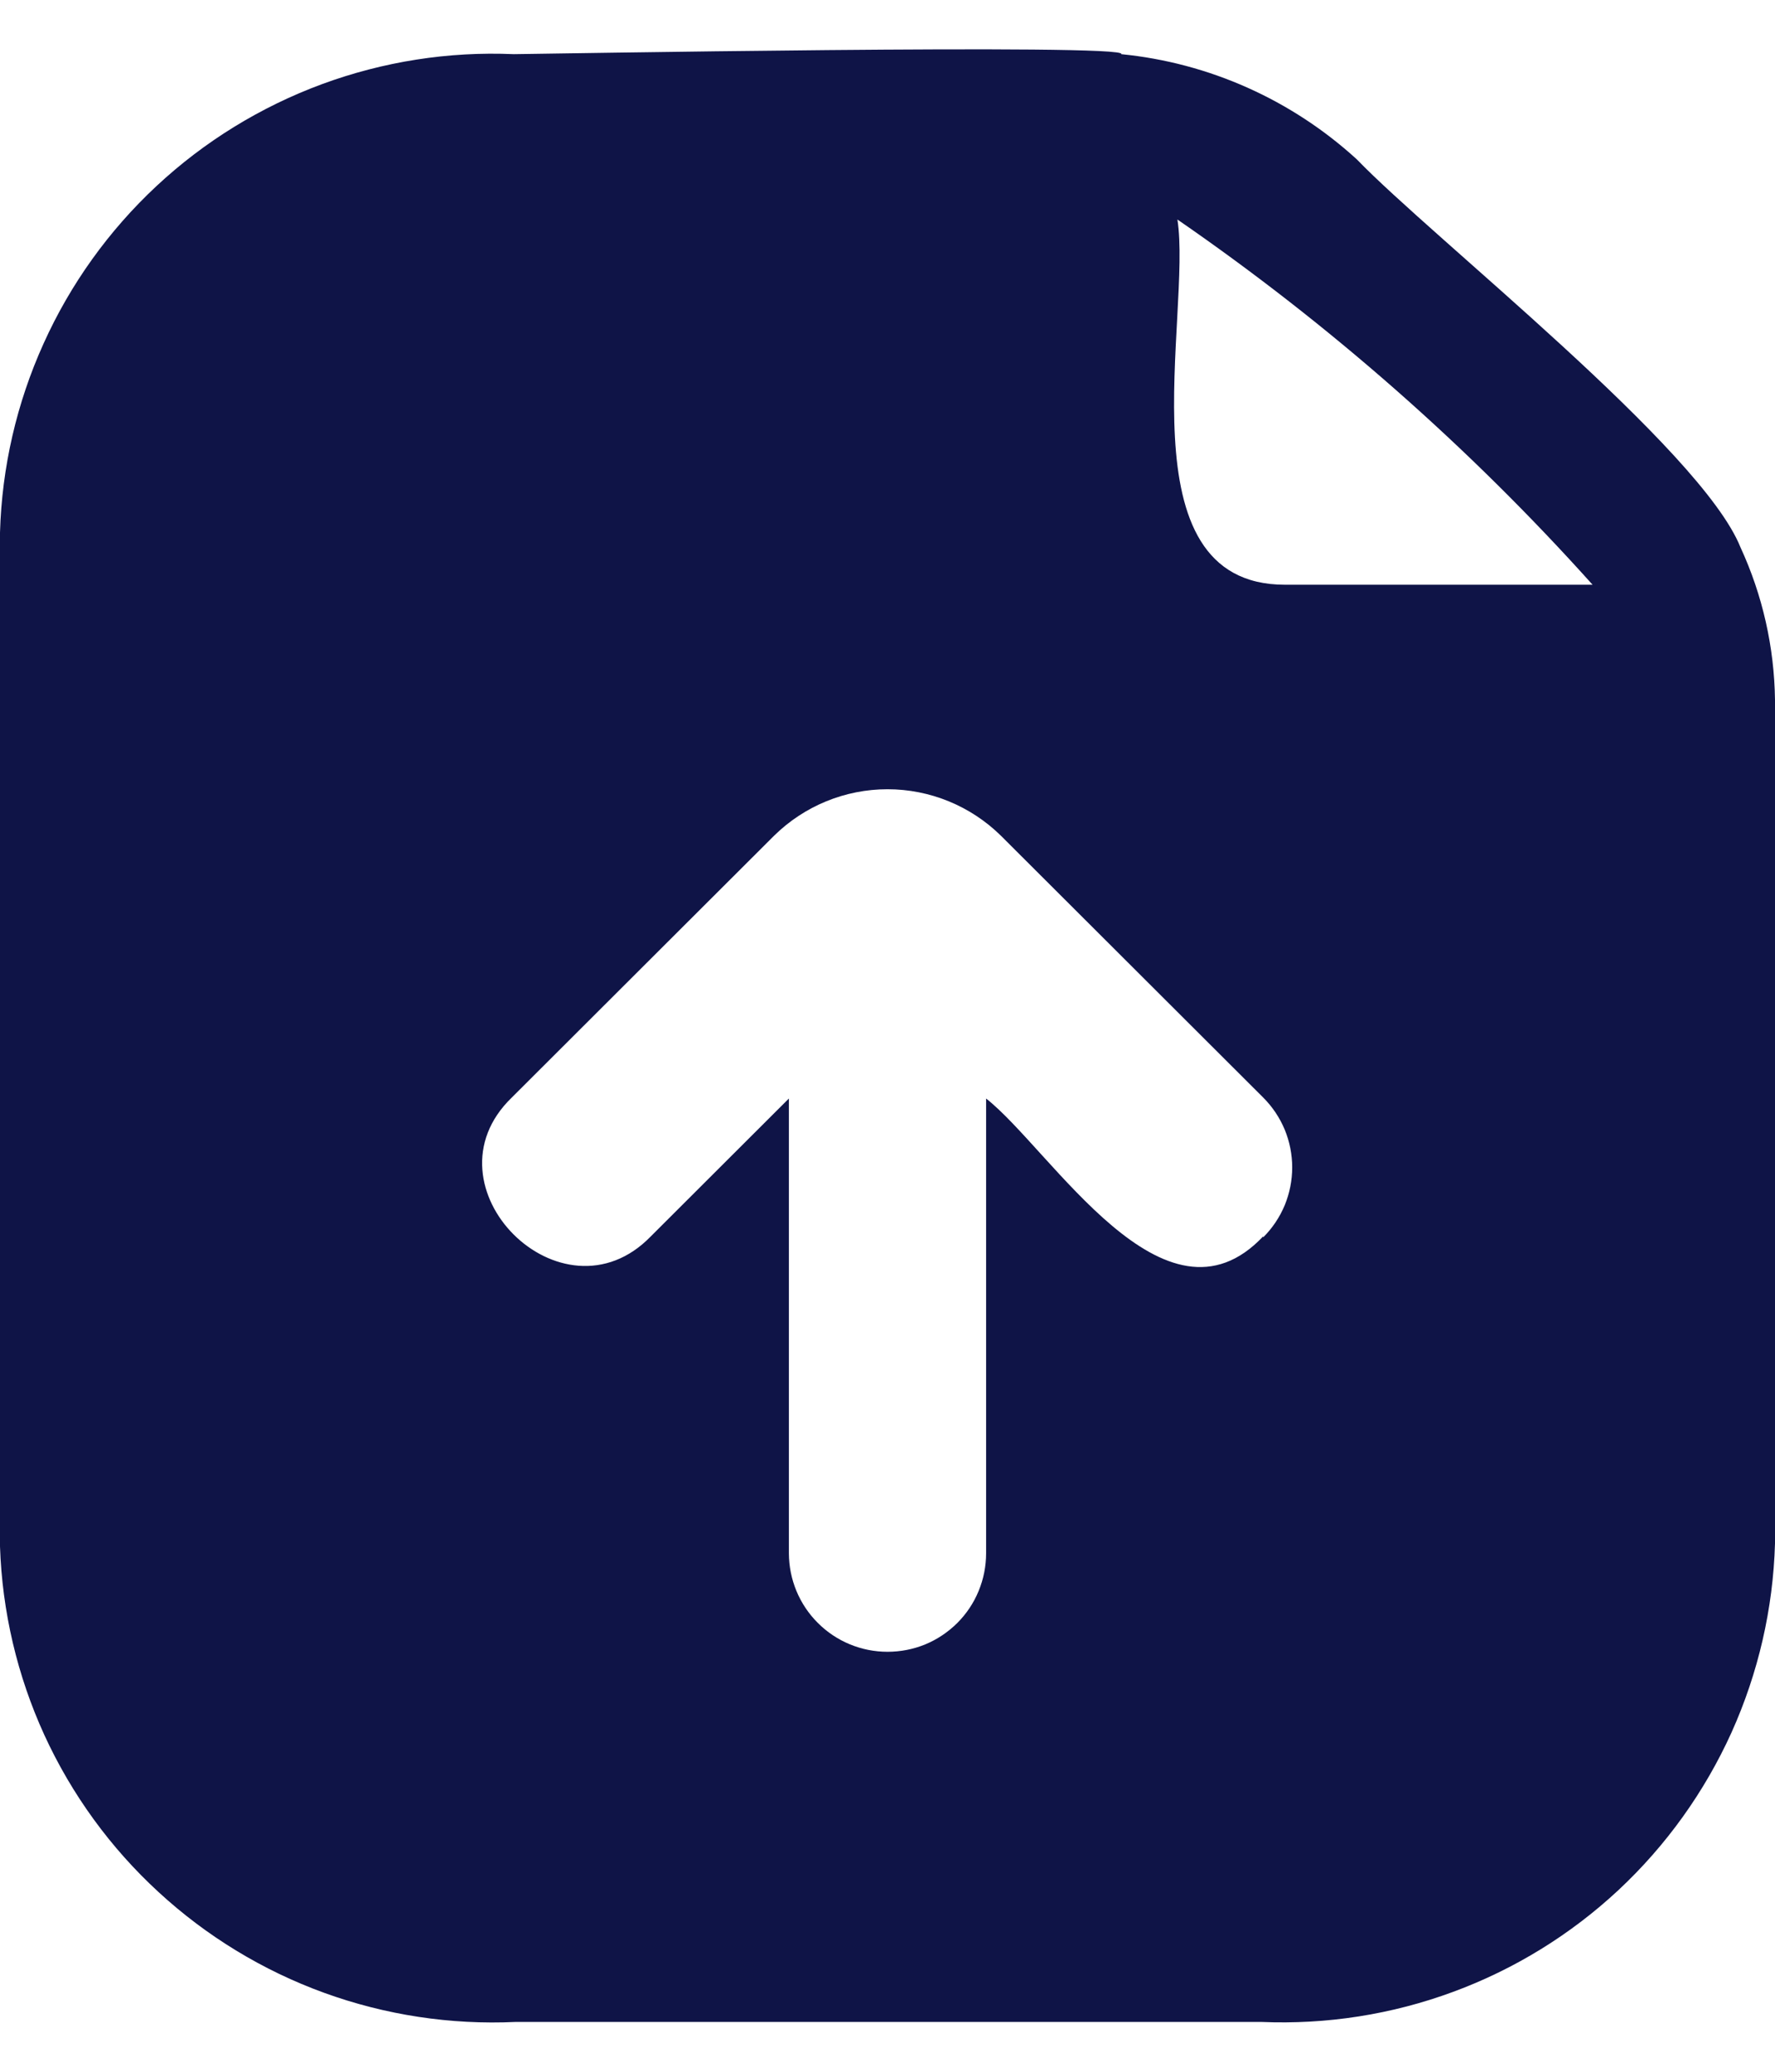 <svg width="18" height="21" viewBox="0 0 18 21" fill="none" xmlns="http://www.w3.org/2000/svg">
	<path d="M17.65 5.548C17.25 4.55 14.53 2.415 13.76 1.616C13.099 1.012 12.261 0.637 11.37 0.549C11.48 0.439 5.37 0.549 5.21 0.549C4.548 0.52 3.887 0.624 3.265 0.853C2.643 1.083 2.073 1.433 1.588 1.885C1.104 2.336 0.714 2.879 0.442 3.482C0.169 4.085 0.019 4.736 0 5.398V15.675C0.022 16.336 0.175 16.986 0.45 17.587C0.726 18.188 1.118 18.728 1.605 19.176C2.092 19.625 2.663 19.973 3.285 20.199C3.907 20.425 4.569 20.526 5.23 20.495H12.79C13.452 20.523 14.114 20.42 14.736 20.19C15.358 19.961 15.928 19.61 16.413 19.158C16.897 18.706 17.286 18.163 17.559 17.561C17.831 16.957 17.981 16.306 18 15.645V7.095C17.993 6.56 17.874 6.033 17.65 5.548ZM12.81 12.532C11.81 13.59 10.66 11.654 10 11.135V15.745C10 15.876 9.974 16.006 9.924 16.127C9.874 16.249 9.8 16.359 9.707 16.452C9.614 16.544 9.504 16.618 9.383 16.668C9.261 16.718 9.131 16.743 9 16.743C8.735 16.743 8.481 16.638 8.294 16.451C8.106 16.264 8.001 16.01 8 15.745V11.135L6.6 12.532C5.7 13.46 4.26 12.023 5.19 11.125L7.85 8.471C8.157 8.169 8.57 8 9 8C9.43 8 9.843 8.169 10.15 8.471L12.81 11.125C12.903 11.218 12.977 11.328 13.028 11.45C13.078 11.571 13.104 11.702 13.104 11.833C13.104 11.965 13.078 12.095 13.028 12.217C12.977 12.339 12.903 12.449 12.81 12.542V12.532ZM13.03 5.927C11.36 5.927 12.09 3.183 11.94 2.225C13.484 3.289 14.897 4.531 16.15 5.927H13.03Z" fill="#0F1447" />
</svg>
